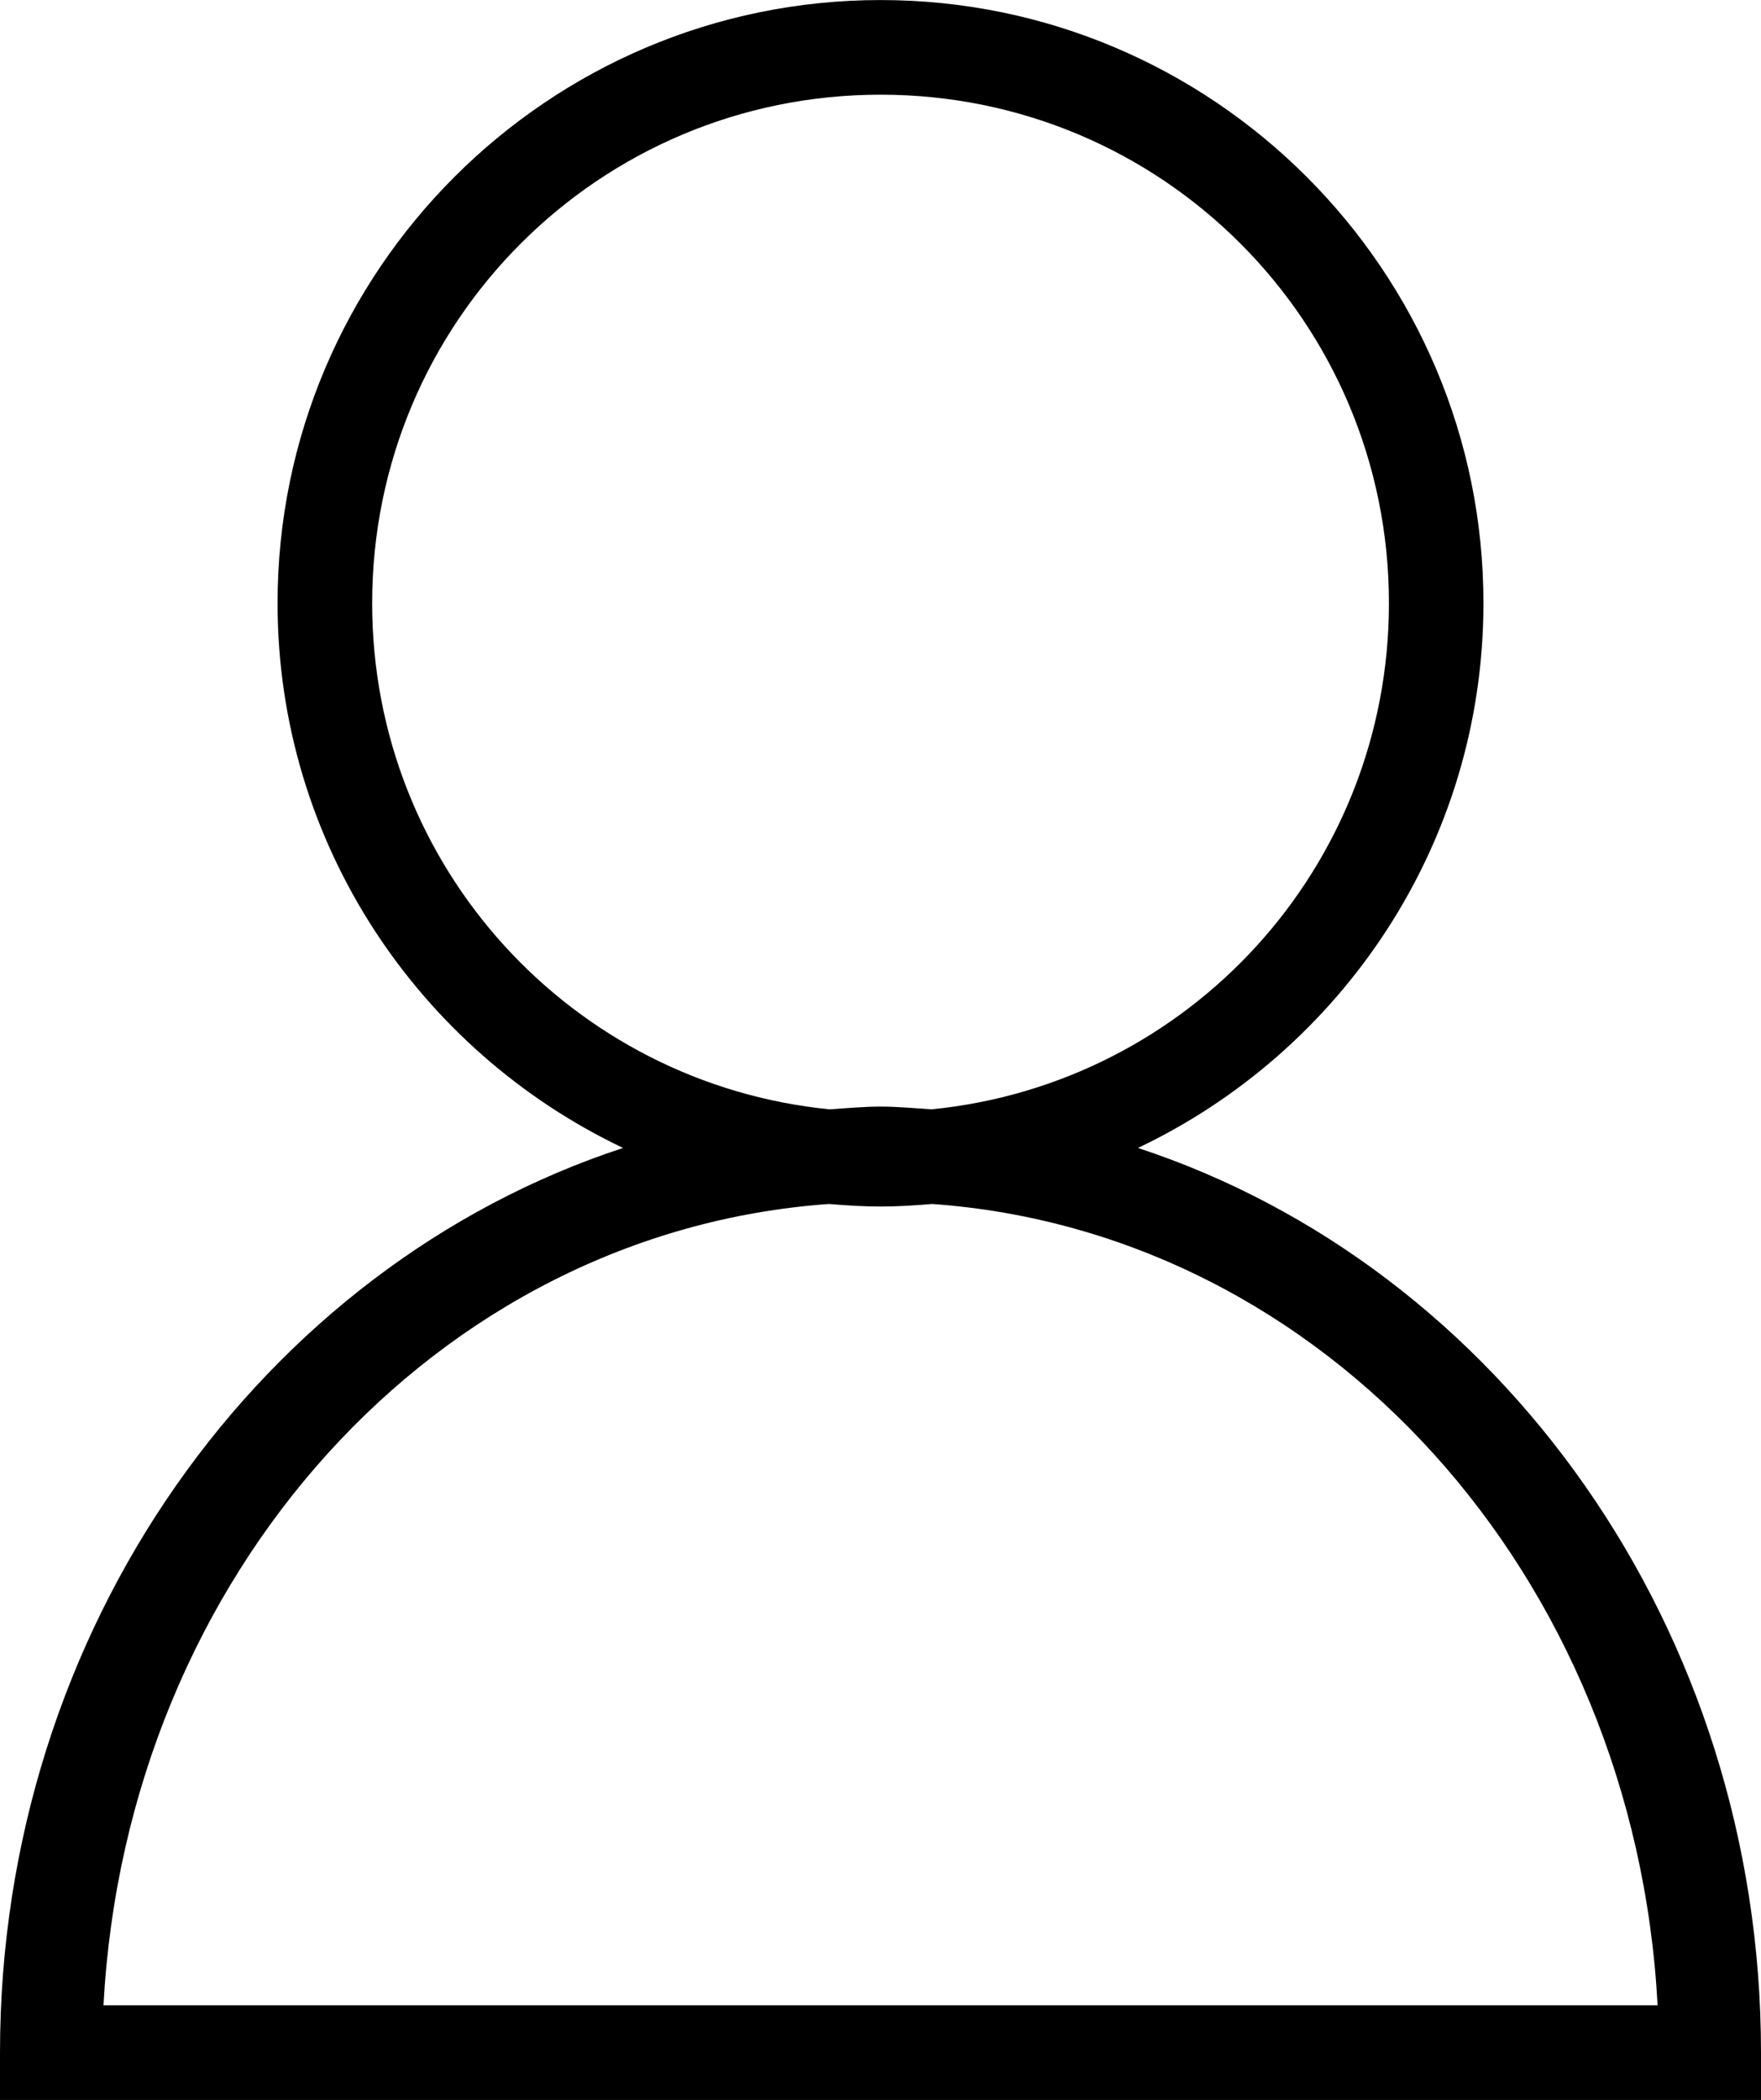 <?xml version="1.0" encoding="UTF-8" standalone="no"?>
<svg
   xmlns:dc="http://purl.org/dc/elements/1.1/"
   xmlns:cc="http://creativecommons.org/ns#"
   xmlns:rdf="http://www.w3.org/1999/02/22-rdf-syntax-ns#"
   xmlns:svg="http://www.w3.org/2000/svg"
   xmlns="http://www.w3.org/2000/svg"
   xml:space="preserve"
   enable-background="new 0 0 841.89 595.28"
   viewBox="0 0 18.615 22.187"
   height="22.188"
   width="18.615"
   y="0px"
   x="0px"
   id="Capa_1"
   version="1.1"><defs
   id="defs833" />
<path
   id="path826"
   d="m 9.309,0 c -3.514,0 -6.375,2.859 -6.375,6.373 0,2.54 1.498,4.732 3.652,5.756 C 2.766,13.383 0,17.203 0,21.688 v 0.5 h 0.5 18.115 v -0.5 c 0,-4.485 -2.767,-8.304 -6.586,-9.559 2.155,-1.024 3.652,-3.216 3.652,-5.756 C 15.682,2.859 12.823,-9.9999737e-6 9.309,0 Z m 0,1 c 2.974,0 5.373,2.399 5.373,5.373 0,2.792 -2.114,5.078 -4.834,5.348 -0.18,-0.011 -0.359,-0.029 -0.541,-0.029 -0.182,0 -0.359,0.018 -0.539,0.029 C 6.049,11.45 3.934,9.164 3.934,6.373 3.934,3.399 6.335,1 9.309,1 Z M 8.762,12.721 c 0.181,0.015 0.362,0.027 0.547,0.027 0.184,0 0.365,-0.012 0.545,-0.027 4.152,0.296 7.426,3.921 7.668,8.467 H 1.094 c 0.242,-4.546 3.515,-8.171 7.668,-8.467 z"
   style="color:#000000;font-style:normal;font-variant:normal;font-weight:normal;font-stretch:normal;font-size:medium;line-height:normal;font-family:sans-serif;font-variant-ligatures:normal;font-variant-position:normal;font-variant-caps:normal;font-variant-numeric:normal;font-variant-alternates:normal;font-feature-settings:normal;text-indent:0;text-align:start;text-decoration:none;text-decoration-line:none;text-decoration-style:solid;text-decoration-color:#000000;letter-spacing:normal;word-spacing:normal;text-transform:none;writing-mode:lr-tb;direction:ltr;text-orientation:mixed;dominant-baseline:auto;baseline-shift:baseline;text-anchor:start;white-space:normal;shape-padding:0;clip-rule:nonzero;display:inline;overflow:visible;visibility:visible;opacity:1;isolation:auto;mix-blend-mode:normal;color-interpolation:sRGB;color-interpolation-filters:linearRGB;solid-color:#000000;solid-opacity:1;vector-effect:none;fill:#000000;fill-opacity:1;fill-rule:nonzero;stroke:none;stroke-width:1;stroke-linecap:square;stroke-linejoin:miter;stroke-miterlimit:10;stroke-dasharray:none;stroke-dashoffset:0;stroke-opacity:1;color-rendering:auto;image-rendering:auto;shape-rendering:auto;text-rendering:auto;enable-background:accumulate" />

</svg>